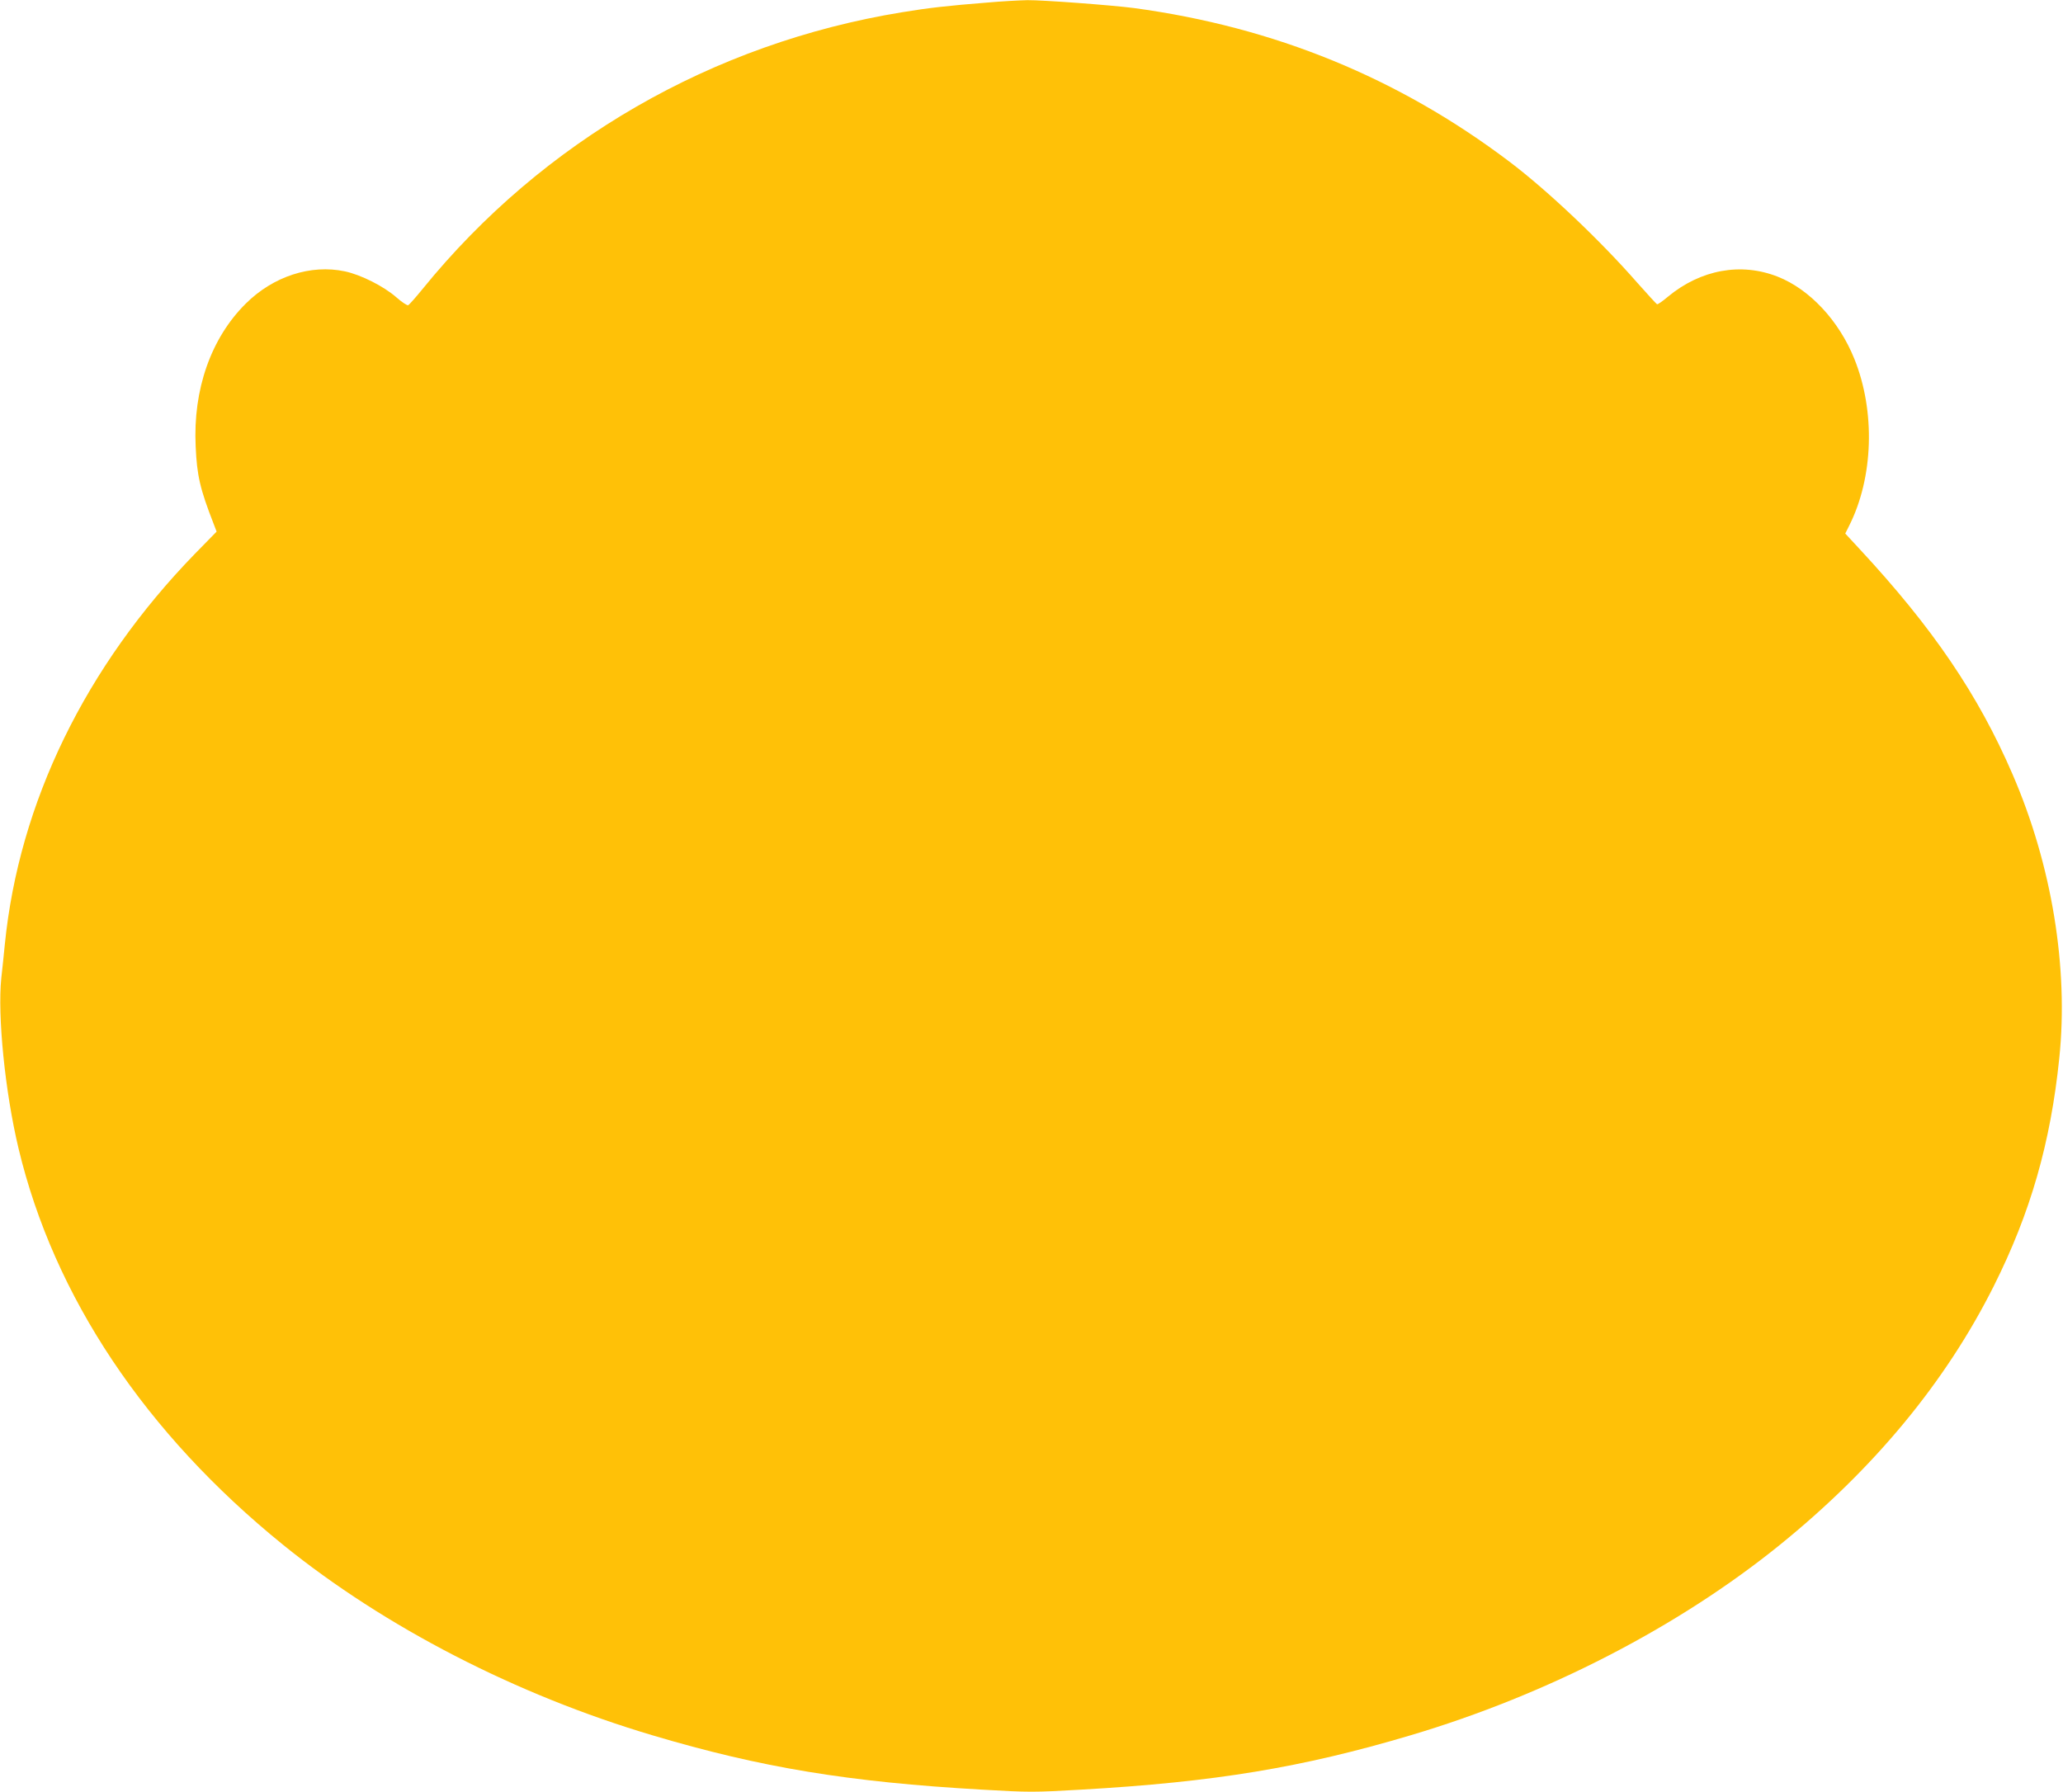 <?xml version="1.0" standalone="no"?>
<!DOCTYPE svg PUBLIC "-//W3C//DTD SVG 20010904//EN"
 "http://www.w3.org/TR/2001/REC-SVG-20010904/DTD/svg10.dtd">
<svg version="1.0" xmlns="http://www.w3.org/2000/svg"
 width="1280pt" height="1112pt" viewBox="0 0 1280 1112"
 preserveAspectRatio="xMidYMid meet">
<g transform="translate(0,1112) scale(0.1,-0.1)"
fill="#ffc107" stroke="none">
<path d="M6125 11104 c-241 -19 -365 -33 -528 -60 -1177 -192 -2229 -799
-2974 -1716 -43 -53 -84 -99 -90 -102 -7 -3 -41 20 -75 50 -78 68 -219 139
-318 160 -212 45 -445 -31 -615 -200 -216 -214 -328 -533 -311 -886 8 -182 27
-264 112 -482 l18 -47 -135 -138 c-679 -699 -1091 -1544 -1179 -2423 -6 -58
-15 -152 -22 -210 -24 -233 23 -705 107 -1057 220 -920 786 -1767 1643 -2461
629 -509 1445 -930 2291 -1181 672 -200 1216 -290 2044 -337 293 -17 321 -17
615 0 827 47 1371 137 2043 337 846 251 1662 672 2291 1181 587 475 1031 1013
1329 1608 227 453 352 887 406 1414 58 561 -46 1197 -290 1761 -213 494 -495
909 -950 1399 l-88 95 24 48 c151 299 164 711 32 1037 -95 236 -277 431 -475
509 -228 90 -478 44 -681 -124 -33 -28 -63 -49 -68 -47 -4 2 -59 62 -122 133
-230 263 -556 572 -794 752 -688 520 -1458 835 -2329 953 -138 18 -567 50
-661 49 -49 -1 -162 -7 -250 -15z"/>
</g>
</svg>
